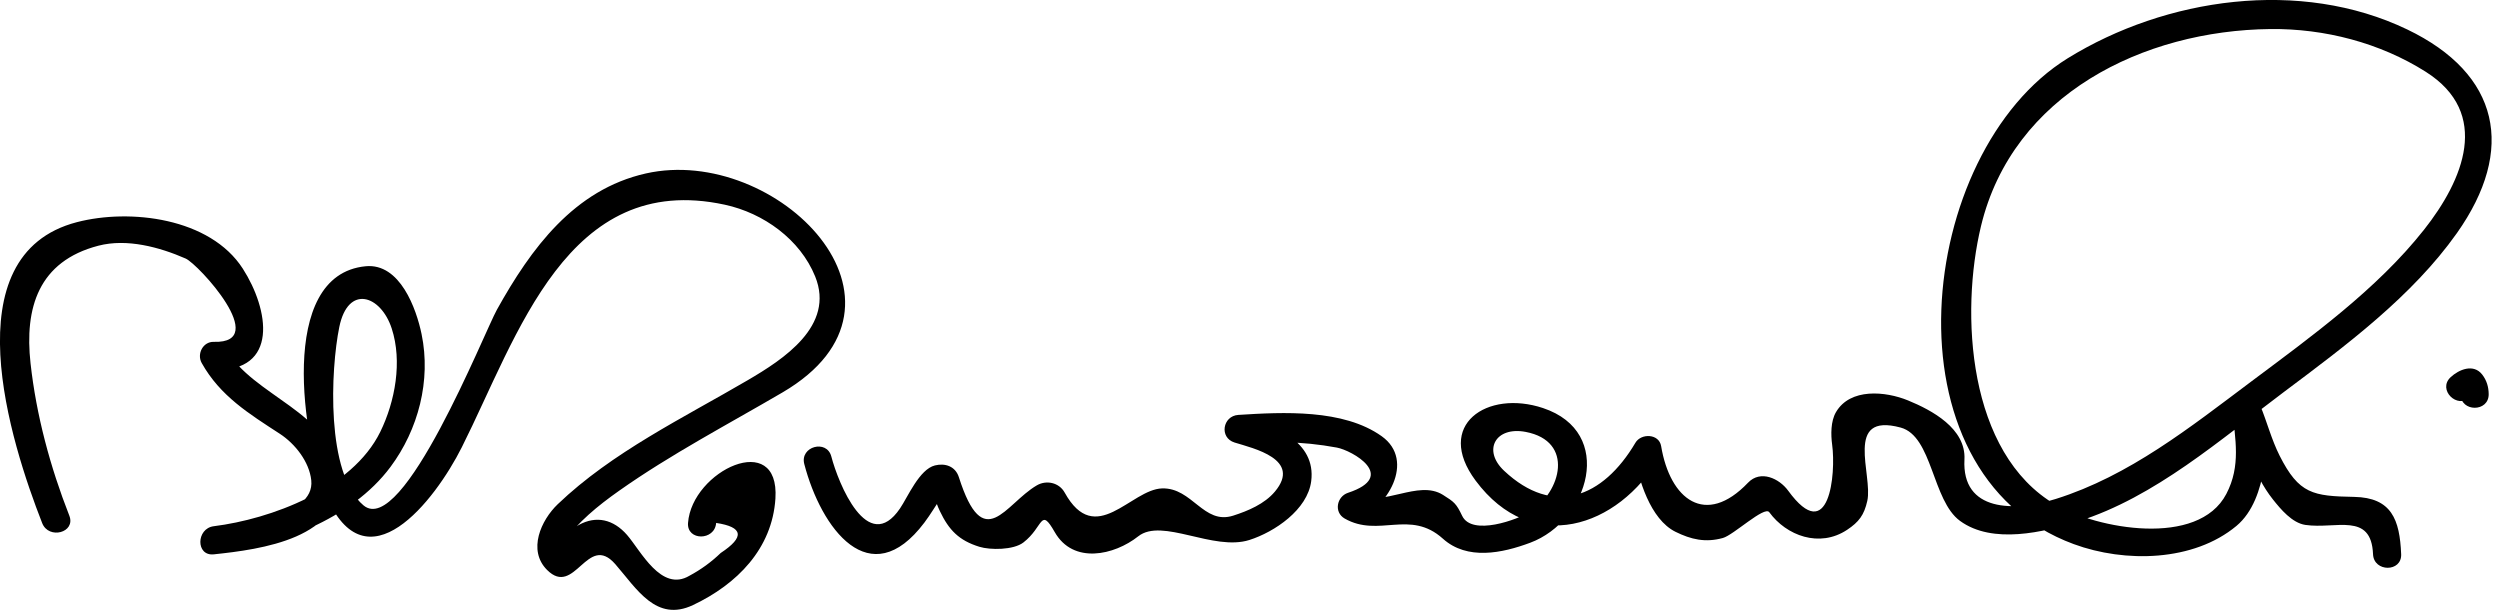 <?xml version="1.0" encoding="UTF-8"?>
<svg version="1.1" xmlns="http://www.w3.org/2000/svg" width="200" height="49" >
<path d="M5.547,41.256c-1.529-3.899-2.645-8.032-3.104-12.195c-0.49-4.435,0.633-8.159,5.433-9.406 c2.278-0.592,4.891,0.116,6.977,1.029c1.007,0.44,6.855,6.799,2.254,6.664c-0.873-0.025-1.375,0.969-0.971,1.692 c1.478,2.646,3.795,4.063,6.248,5.662c1.225,0.799,2.36,2.24,2.517,3.721c0.324,3.054-6.084,3.497-7.794,3.677 c0,0.75,0,1.5,0,2.25c5.055-0.63,10.988-2.774,14.129-6.992c2.227-2.988,3.26-6.914,2.491-10.627 c-0.417-2.016-1.72-5.698-4.477-5.431c-7.148,0.693-4.96,14.139-3.171,18.329c3.211,7.524,8.713,0.435,10.862-3.841 c4.484-8.923,8.427-22.139,21.046-19.411c3.094,0.668,6.024,2.774,7.226,5.738c1.605,3.961-2.565,6.645-5.388,8.297 c-5.153,3.019-10.853,5.761-15.207,9.926c-1.331,1.273-2.43,3.679-0.851,5.258c2.227,2.227,3.217-3.032,5.458-0.462 c1.714,1.966,3.262,4.671,6.222,3.268c3.518-1.667,6.329-4.505,6.587-8.517c0.356-5.55-6.682-2.236-6.992,1.949 c-0.107,1.448,2.144,1.438,2.25,0c2.177,0.329,2.299,1.13,0.365,2.404c-0.751,0.724-1.583,1.329-2.498,1.818 c-2.261,1.351-3.901-2.006-4.997-3.263c-1.08-1.238-2.458-1.574-3.866-0.793c-0.539,0.299-0.94,0.979-1.295,1.459 c1.279-1.73,2.777-2.964,4.536-4.205c4.143-2.922,8.699-5.305,13.068-7.863c12.223-7.158-0.498-19.866-10.936-17.516 c-5.748,1.295-9.188,6.003-11.914,10.896c-1.016,1.824-7.542,18.298-10.678,15.655c-3.02-2.545-2.628-10.868-1.933-14.265 c0.703-3.434,3.32-2.556,4.192,0.112c0.863,2.643,0.276,5.846-0.913,8.273c-2.254,4.599-8.791,6.986-13.32,7.551 c-1.412,0.176-1.453,2.402,0,2.25c3.705-0.389,10.538-1.268,9.987-6.467c-0.521-4.913-6.893-6.178-9.016-9.978 c-0.324,0.563-0.647,1.128-0.971,1.692c5.258,0.154,4.417-4.841,2.326-8.096c-2.619-4.078-9.028-4.829-13.272-3.727 c-10.117,2.627-5.302,17.649-2.782,24.078C3.901,43.188,6.078,42.608,5.547,41.256L5.547,41.256z"/>
<path d="M64.342,37.122c1.346,5.156,5.246,10.47,9.607,4.688c0.506-0.671,0.937-1.409,1.404-2.107 c-0.024,0.036-0.991-0.557-0.165,1.182c0.726,1.527,1.535,2.354,3.16,2.857c0.868,0.27,2.73,0.269,3.523-0.343 c1.627-1.255,1.338-2.878,2.508-0.83c1.48,2.593,4.757,1.856,6.68,0.337c1.912-1.512,6.008,1.215,8.897,0.292 c2.012-0.643,4.646-2.416,4.94-4.701c0.415-3.216-3.031-4.491-5.527-5.264c-0.1,0.736-0.199,1.474-0.299,2.21 c1.217-0.077,2.436-0.08,3.654-0.061c1.42,0.021,2.83,0.166,4.226,0.425c1.211,0.226,4.908,2.294,0.891,3.618 c-0.9,0.297-1.149,1.553-0.269,2.057c2.733,1.563,5.218-0.764,7.86,1.613c1.943,1.75,4.745,1.16,6.983,0.325 c4.692-1.749,6.844-8.835,1.026-10.775c-4.474-1.493-8.695,1.362-5.396,5.799c4.502,6.055,11.382,3.796,14.735-1.889 c-0.686-0.089-1.371-0.179-2.057-0.269c0.339,2.031,1.29,5.26,3.321,6.261c1.244,0.613,2.388,0.878,3.784,0.493 c0.857-0.235,3.329-2.588,3.713-2.063c1.371,1.881,4.021,2.871,6.223,1.412c0.949-0.629,1.365-1.185,1.619-2.315 c0.464-2.073-1.906-7.101,2.666-5.869c2.557,0.688,2.515,5.834,4.753,7.468c2.602,1.898,6.705,0.9,9.445,0.04 c6.144-1.929,11.428-6.583,16.491-10.374c4.903-3.671,10.233-7.63,13.808-12.682c4.734-6.689,3.444-12.744-3.975-16.303 c-8.554-4.102-19.311-2.538-27.158,2.311c-12.146,7.505-14.967,33.181,0.49,38.866c4.094,1.507,9.575,1.409,13.016-1.46 c1.322-1.103,1.917-2.94,2.182-4.565c0.146-0.89,0.104-1.777,0.038-2.671c-0.111-1.498,0.186-1.574-0.842-1.133 c-0.551-0.224-1.102-0.448-1.652-0.672c0.974,2.351,1.572,4.896,3.193,6.932c0.611,0.768,1.529,1.875,2.589,2.032 c2.439,0.36,5.275-1.058,5.415,2.344c0.06,1.445,2.31,1.451,2.25,0c-0.114-2.769-0.765-4.53-3.759-4.586 c-3.291-0.061-4.415-0.227-5.964-3.296c-0.653-1.295-1.004-2.692-1.555-4.024c-0.301-0.727-0.929-0.983-1.653-0.672 c-0.008,0.003-0.016,0.007-0.024,0.01c-0.326,0.141-0.591,0.623-0.557,0.972c0.233,2.399,0.708,4.512-0.474,6.773 c-2.257,4.318-10.378,2.775-13.65,0.869c-7.067-4.116-7.647-15.354-5.977-22.295c2.541-10.553,13.01-15.655,23.147-15.765 c4.337-0.047,8.769,1.099,12.434,3.42c5.251,3.326,3.007,8.657-0.142,12.638c-3.77,4.767-9.009,8.538-13.825,12.144 c-4.866,3.645-9.754,7.546-15.63,9.39c-3.327,1.045-7.53,1.037-7.308-3.155c0.132-2.49-2.619-3.949-4.51-4.725 c-1.811-0.742-4.628-1.009-5.767,0.935c-0.428,0.73-0.414,1.809-0.307,2.605c0.315,2.333-0.221,8.202-3.518,3.679 c-0.712-0.976-2.21-1.687-3.209-0.64c-3.405,3.569-6.243,1.341-6.954-2.926c-0.167-1.002-1.6-1.043-2.057-0.269 c-2.604,4.412-6.561,5.946-10.504,2.243c-1.752-1.646-0.688-3.572,1.727-3.11c3.902,0.746,2.852,4.795,0.347,6.39 c-0.977,0.622-4.642,1.974-5.431,0.323c-0.473-0.989-0.631-1.105-1.533-1.674c-1.99-1.255-4.836,1.033-6.735-0.054 c-0.09,0.686-0.18,1.371-0.27,2.057c2.507-0.827,4.852-4.738,2.098-6.699c-3.063-2.183-7.883-1.931-11.466-1.703 c-1.259,0.08-1.542,1.825-0.299,2.21c1.513,0.468,5.389,1.338,3.226,3.924c-0.825,0.987-2.156,1.547-3.339,1.925 c-2.37,0.758-3.268-2.251-5.686-2.179c-2.507,0.074-5.327,4.794-7.797,0.33c-0.444-0.803-1.467-1.019-2.229-0.572 c-2.546,1.491-4.241,5.595-6.233-0.657c-0.28-0.877-1.101-1.141-1.911-0.941c-1.249,0.308-2.171,2.521-2.797,3.442 c-2.59,3.814-4.94-2.028-5.494-4.15C66.146,35.121,63.976,35.717,64.342,37.122L64.342,37.122z"/>
<path d="M199.095,31.534c-0.005-0.581-0.161-1.108-0.517-1.567c-0.696-0.9-1.868-0.409-2.534,0.215 c-1.06,0.995,0.534,2.583,1.592,1.592c0.12-0.104,0.144-0.129,0.068-0.073c0.191-0.139-0.108,0.017-0.196,0.021 c-0.253,0.011-0.531-0.125-0.666-0.341c0.118,0.188-0.088-0.257-0.023-0.039c0.012,0.04,0.021,0.08,0.028,0.121 c0.047,0.223-0.03-0.286-0.011-0.083c0.006,0.052,0.009,0.104,0.009,0.155C196.857,32.984,199.107,32.985,199.095,31.534 L199.095,31.534z"/>
</svg>